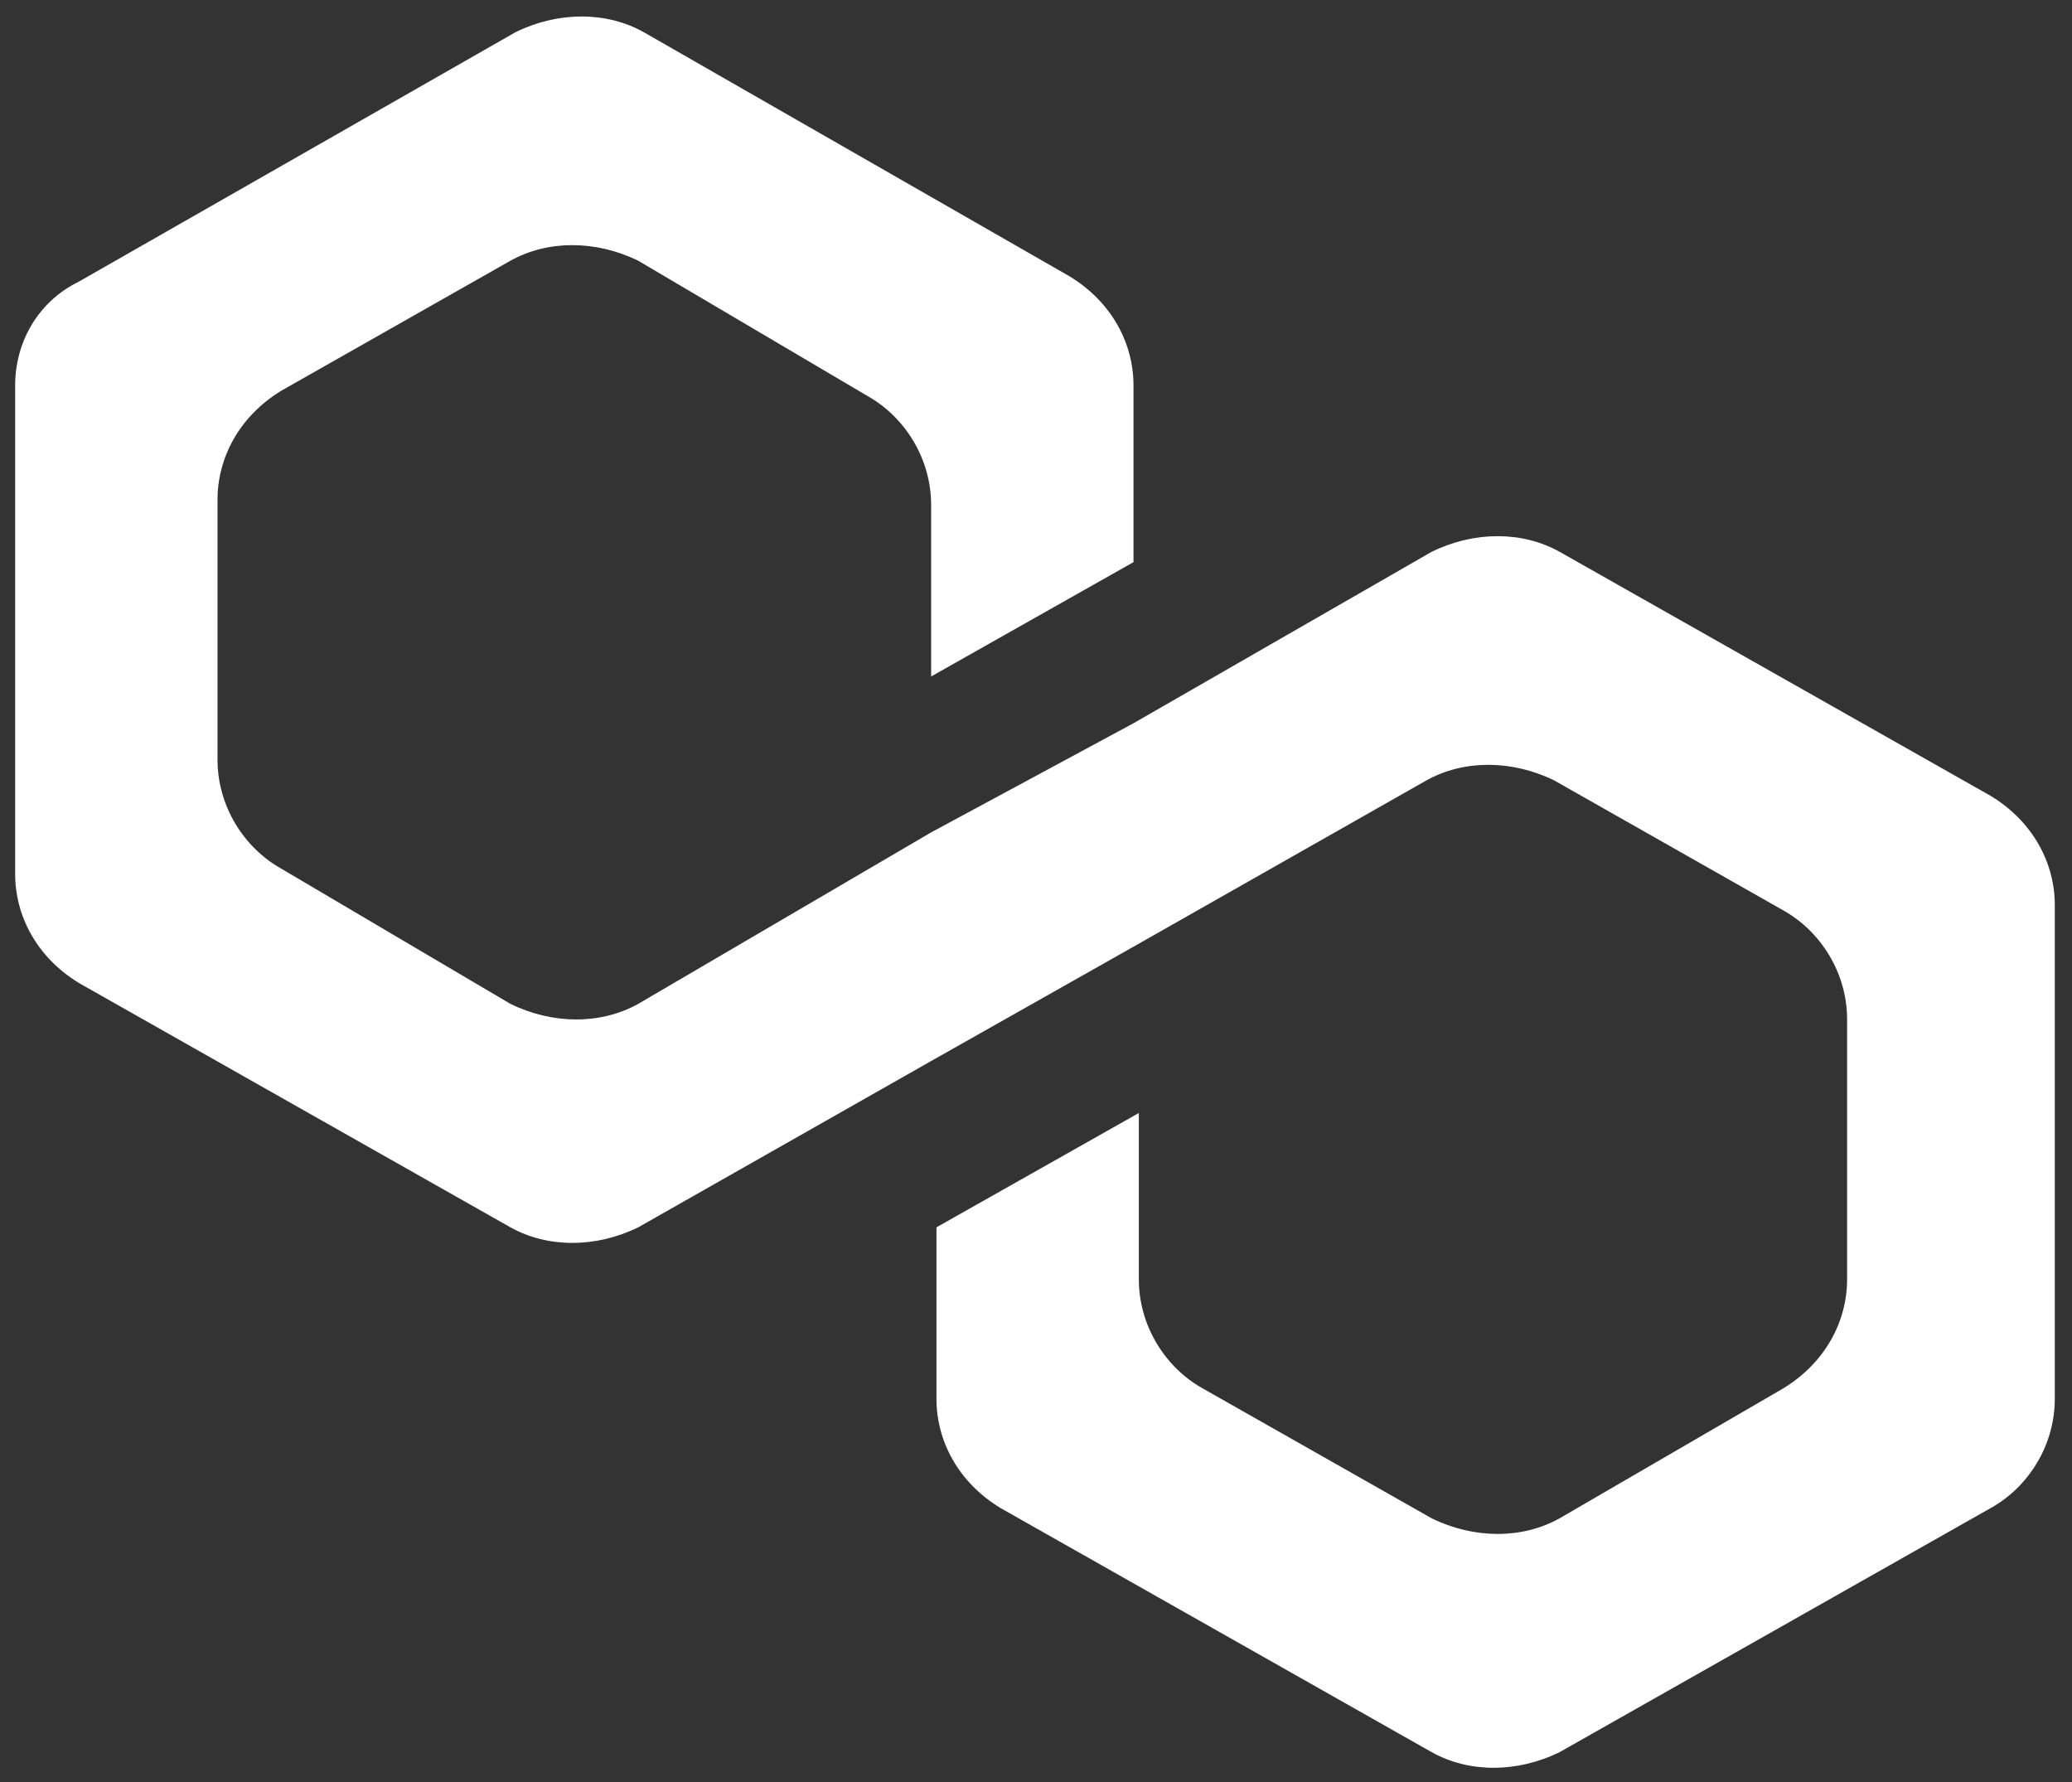 <svg width="100" height="86" viewBox="0 0 100 86" fill="none" xmlns="http://www.w3.org/2000/svg">
<rect x="0" y="0" width="100" height="86" fill="#333333" stroke="none"/>
<path d="M75.267 26.628C73.468 25.625 71.155 25.625 69.099 26.628L54.706 34.904L44.939 40.171L30.803 48.447C29.004 49.45 26.69 49.45 24.634 48.447L13.582 41.926C11.783 40.923 10.498 38.917 10.498 36.66V24.12C10.498 22.113 11.526 20.107 13.582 18.853L24.634 12.583C26.433 11.58 28.747 11.58 30.803 12.583L41.855 19.104C43.654 20.107 44.939 22.113 44.939 24.371V32.647L54.706 27.129V18.602C54.706 16.596 53.678 14.59 51.621 13.336L31.06 1.548C29.261 0.545 26.948 0.545 24.891 1.548L3.816 13.586C1.76 14.59 0.731 16.596 0.731 18.602V42.177C0.731 44.184 1.76 46.19 3.816 47.444L24.634 59.231C26.433 60.234 28.747 60.234 30.803 59.231L44.939 51.206L54.706 45.688L68.842 37.663C70.641 36.66 72.954 36.66 75.01 37.663L86.062 43.933C87.861 44.936 89.146 46.942 89.146 49.199V61.739C89.146 63.745 88.118 65.752 86.062 67.006L75.267 73.276C73.468 74.279 71.155 74.279 69.099 73.276L58.047 67.006C56.248 66.003 54.963 63.996 54.963 61.739V53.714L45.196 59.231V67.507C45.196 69.514 46.224 71.52 48.28 72.774L69.099 84.561C70.898 85.565 73.211 85.565 75.267 84.561L96.086 72.774C97.885 71.771 99.17 69.765 99.17 67.507V43.682C99.17 41.675 98.142 39.669 96.086 38.415L75.267 26.628Z" fill="white"/>
</svg>
